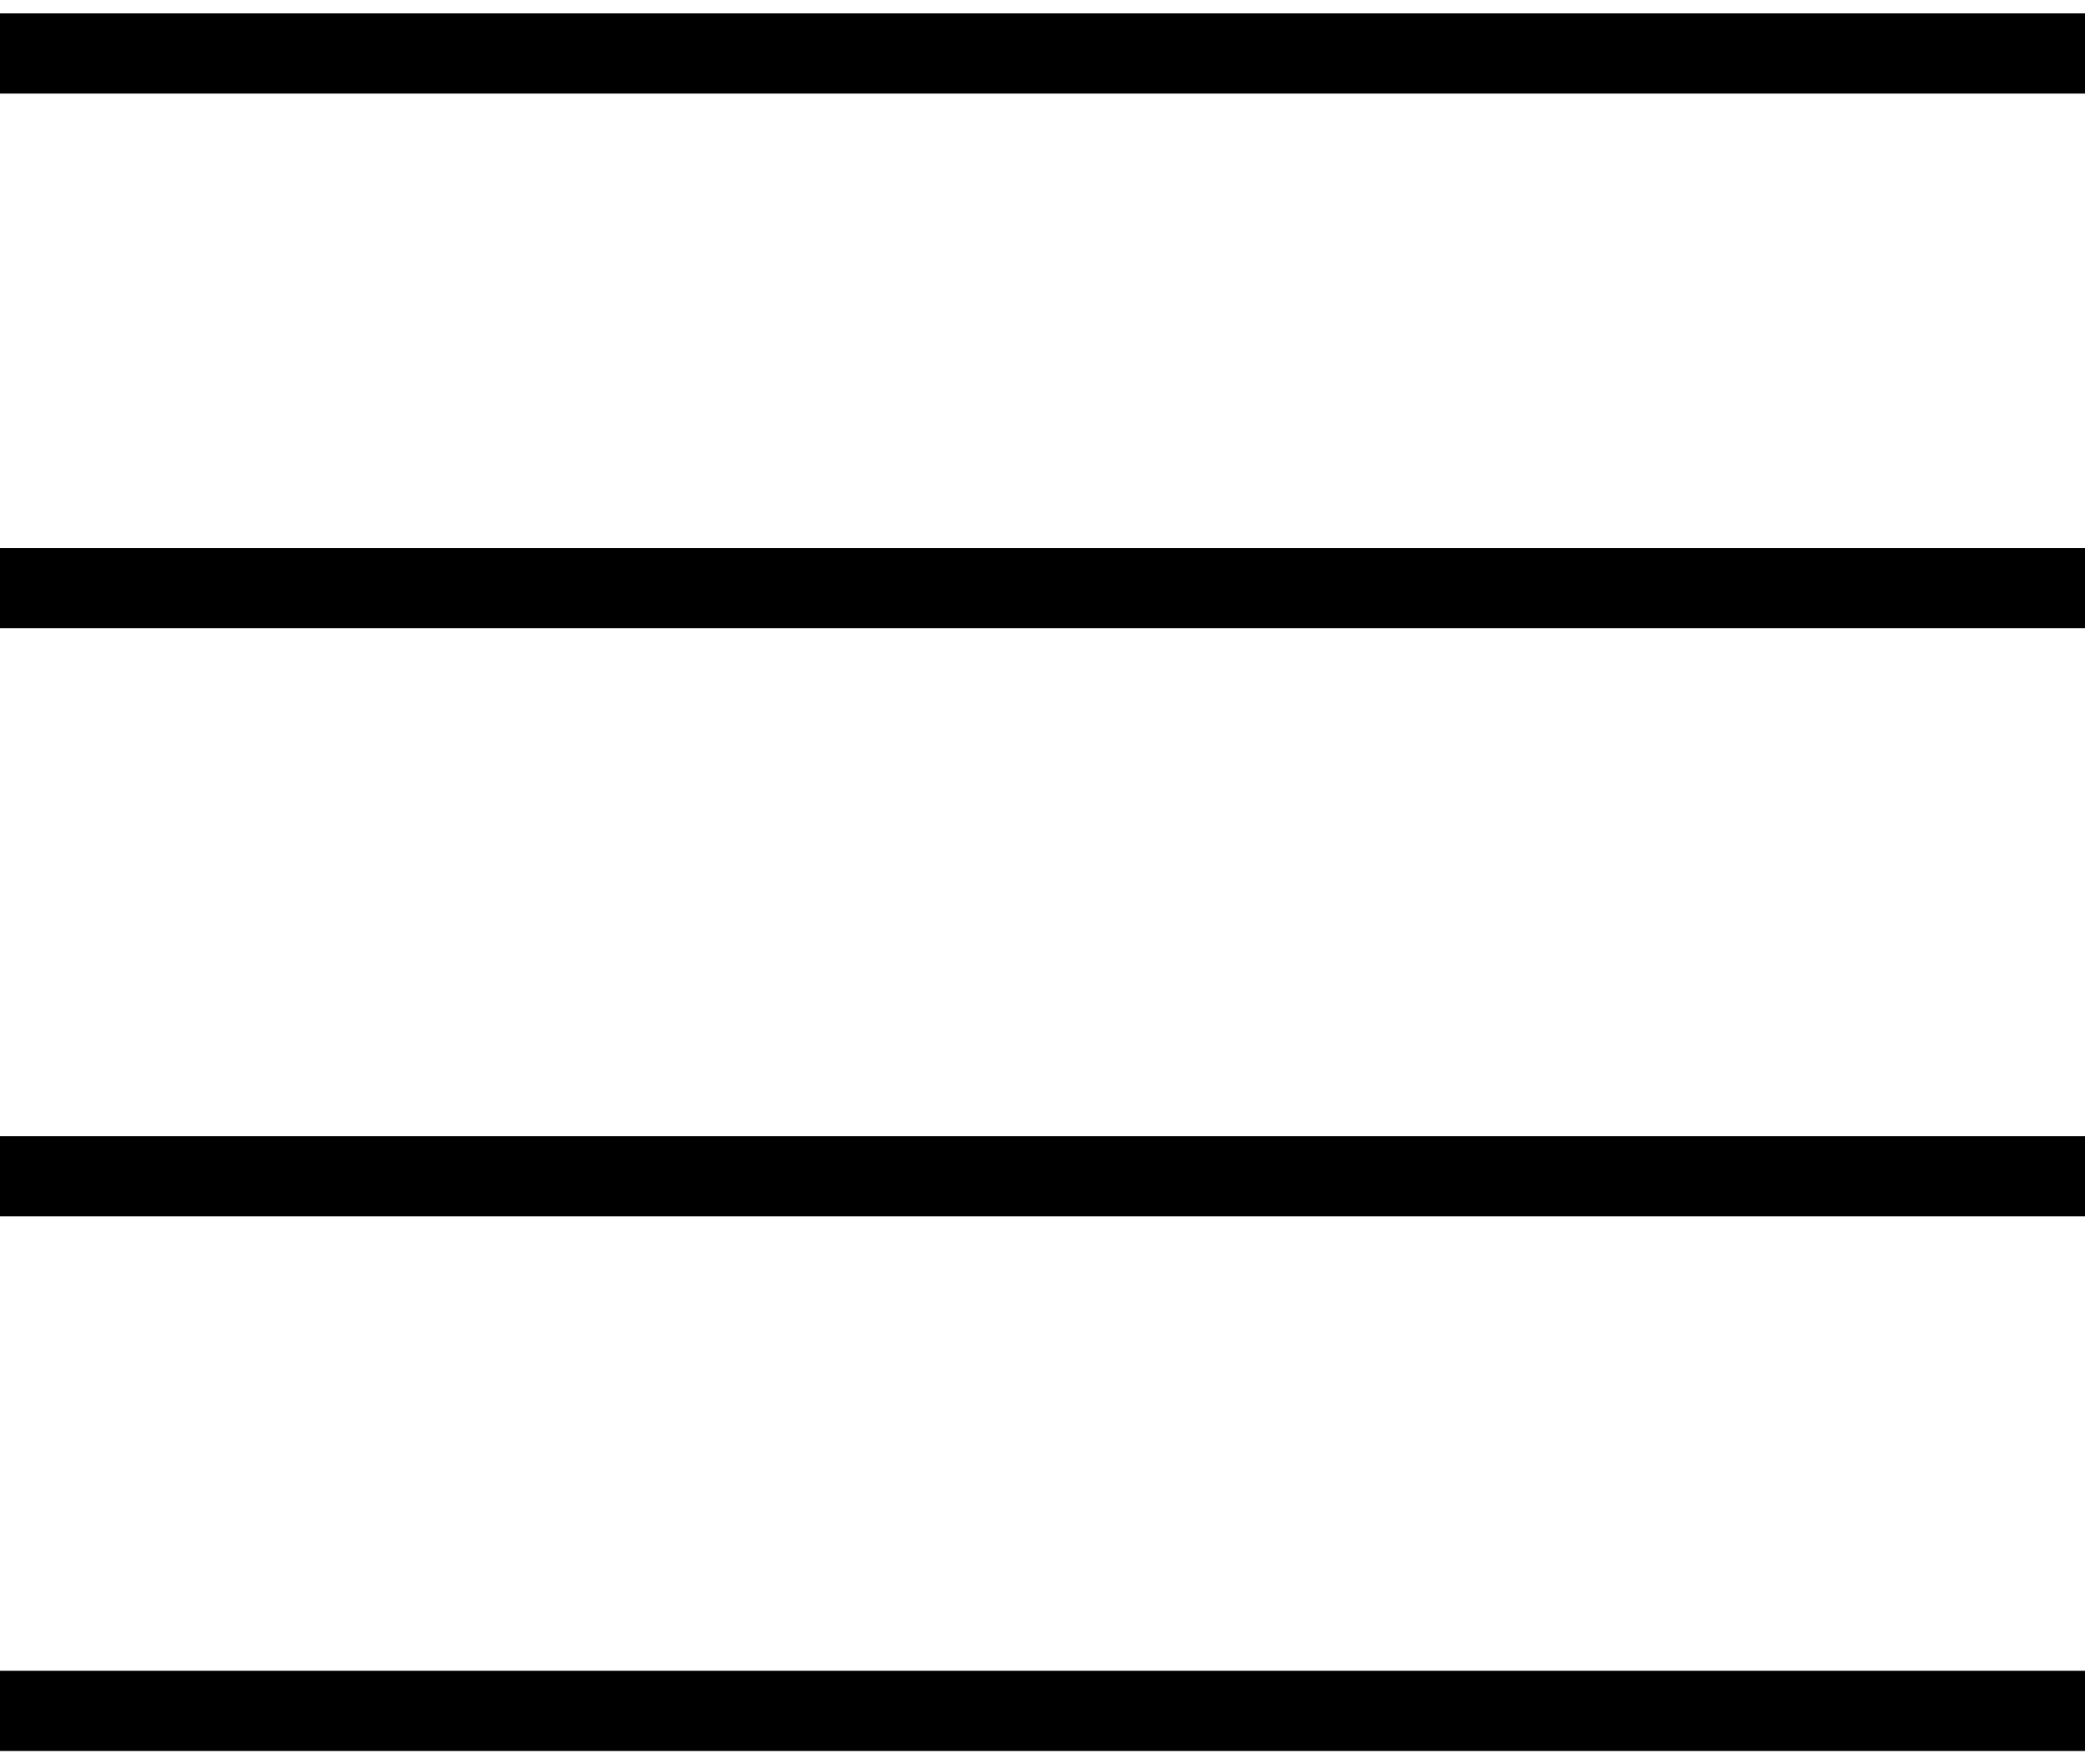 <svg width="39" height="33" viewBox="0 0 39 33" fill="none" xmlns="http://www.w3.org/2000/svg">
<path d="M0 1L39 1" stroke="black" stroke-width="1.5"/>
<path d="M0 11L39 11" stroke="black" stroke-width="1.5"/>
<path d="M0 22L39 22" stroke="black" stroke-width="1.5"/>
<path d="M0 32H39" stroke="black" stroke-width="1.5"/>
</svg>
